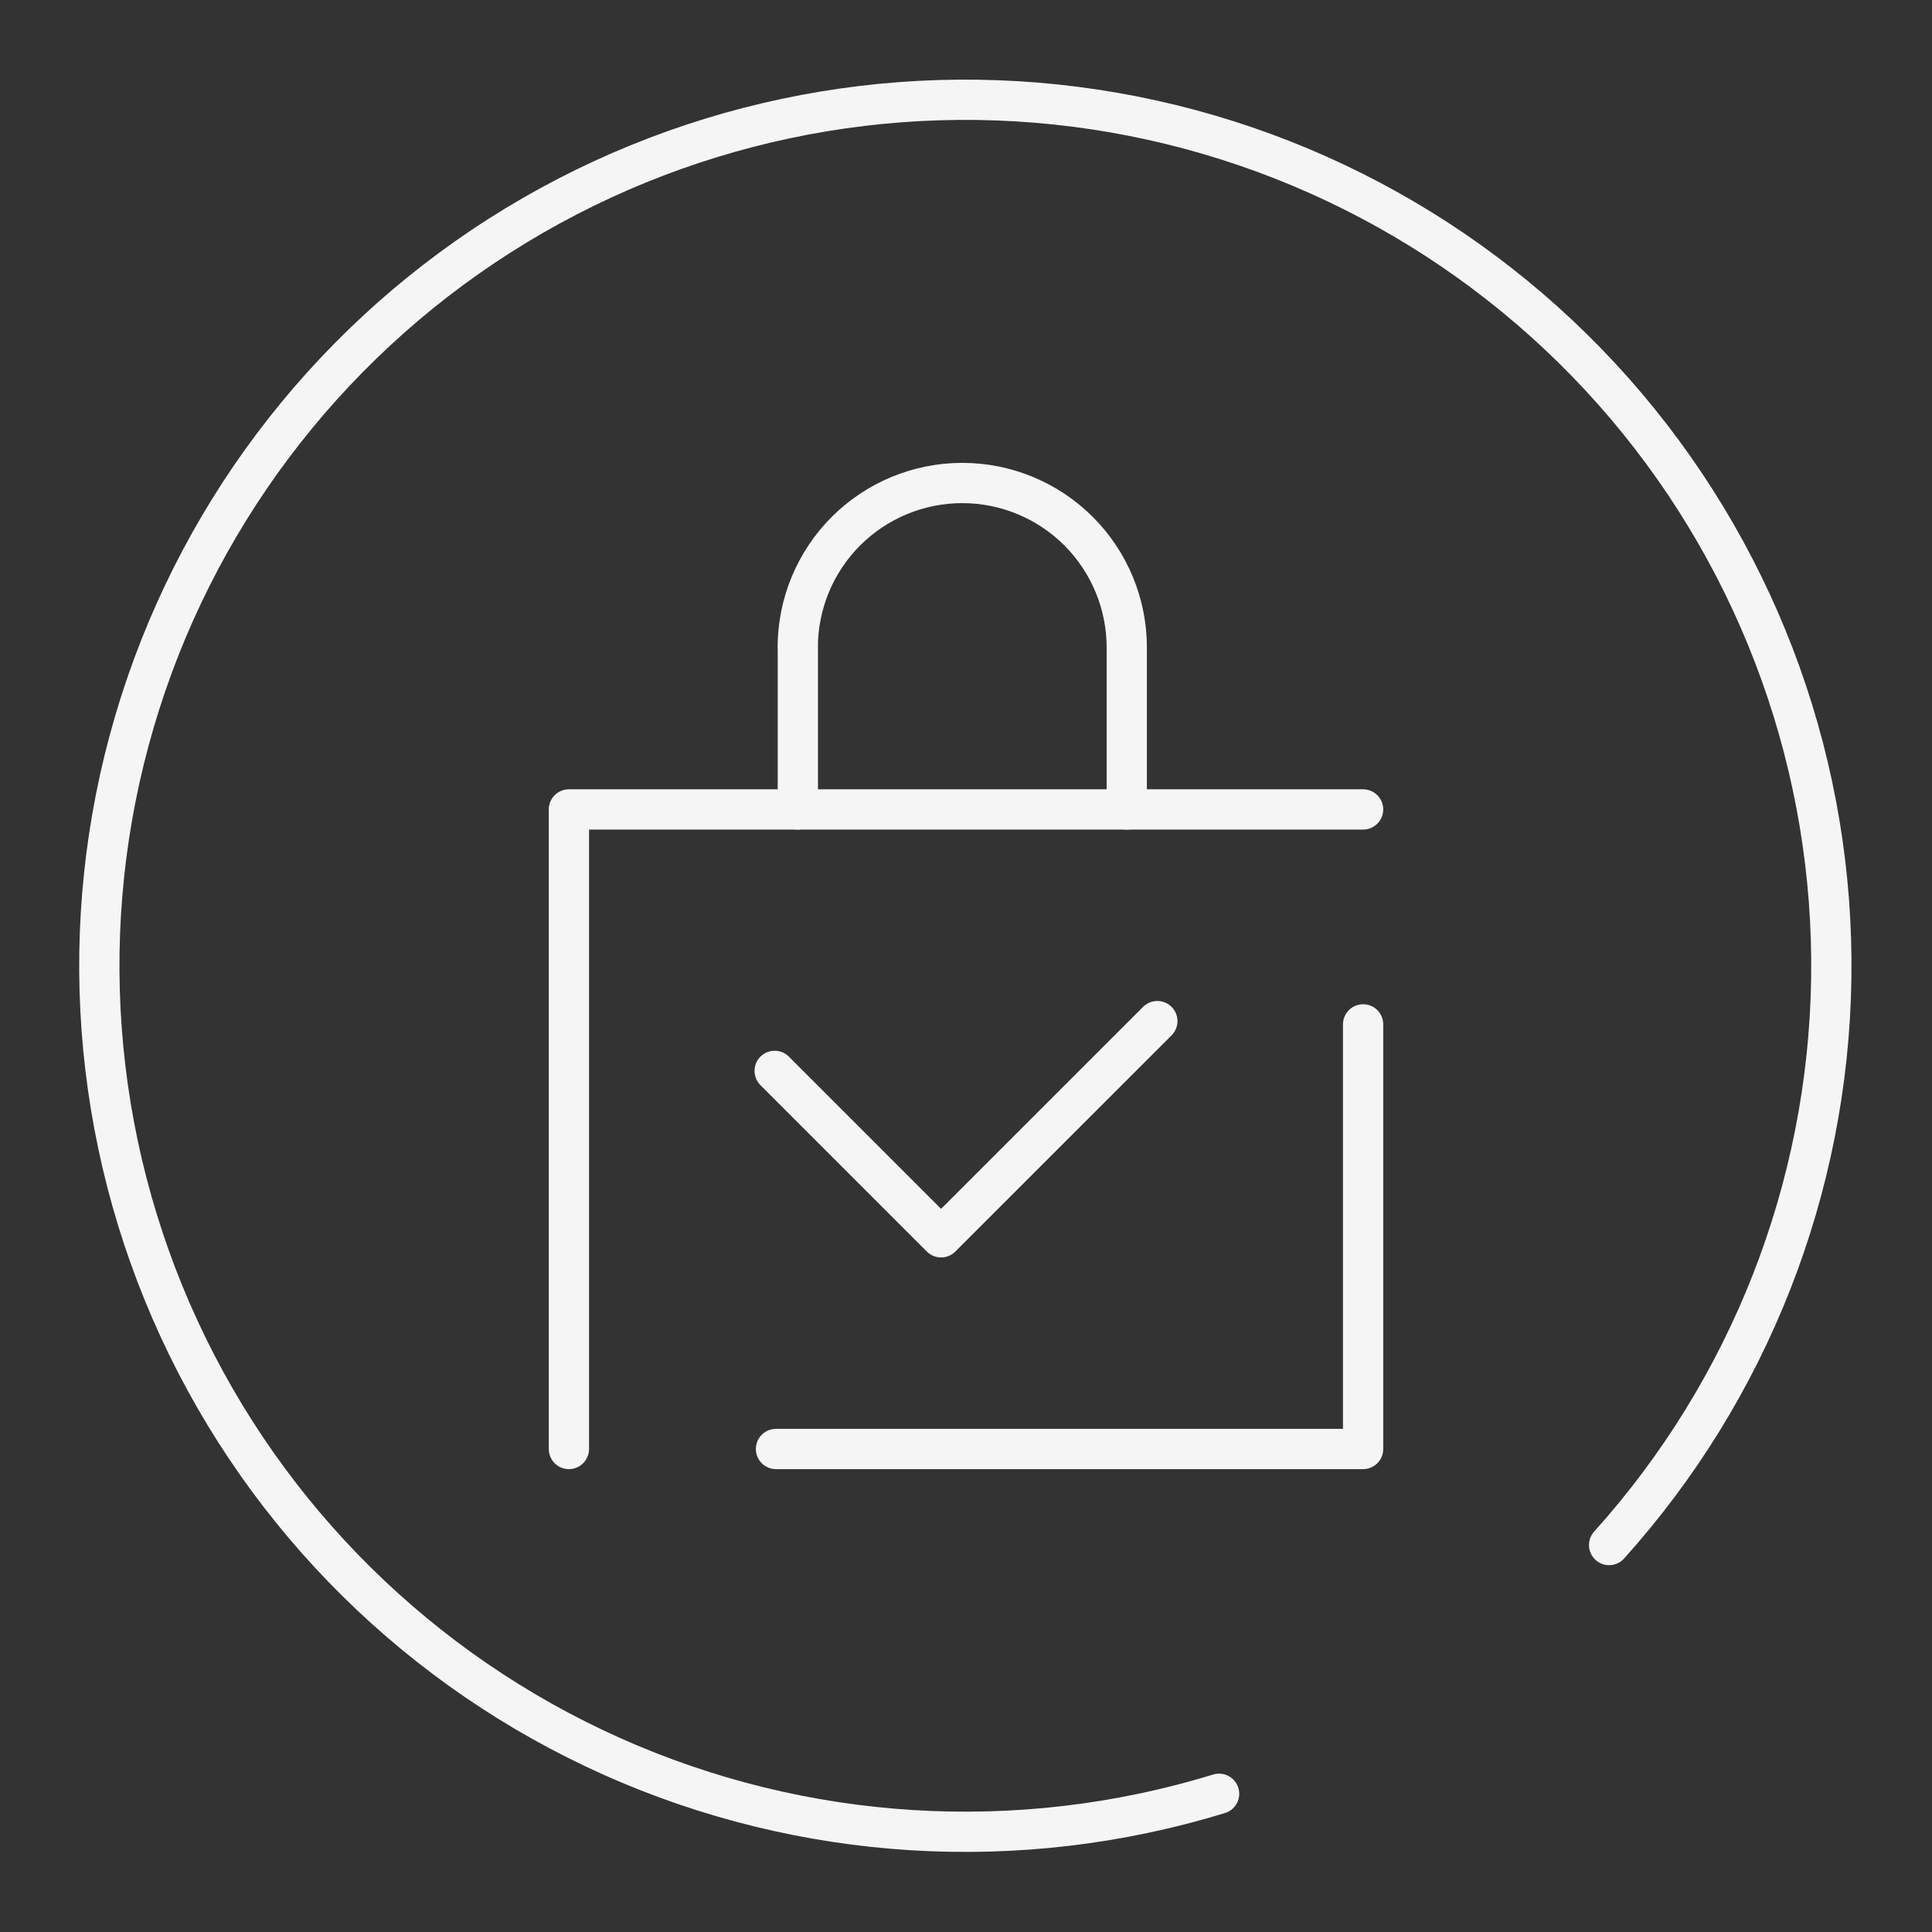 <svg width="80" height="80" viewBox="0 0 80 80" fill="none" xmlns="http://www.w3.org/2000/svg">
<rect x="0" y="0" width="80" height="80" fill="#333333" stroke="none"/>
<path d="M23.557 60V33.517H56.443M32.132 60H56.443V42.417" stroke="#F5F5F5" stroke-width="1.667" stroke-linecap="round" stroke-linejoin="round"/>
<path d="M32.077 44.343L38.968 51.235L47.923 42.282M33.033 26.812C33.033 25.005 33.751 23.273 35.028 21.995C36.306 20.718 38.038 20 39.845 20C41.652 20 43.384 20.718 44.662 21.995C45.939 23.273 46.657 25.005 46.657 26.812V33.517M33.037 26.67V33.517" stroke="#F5F5F5" stroke-width="1.667" stroke-linecap="round" stroke-linejoin="round"/>
<path d="M50.48 74.277C42.187 76.818 33.254 76.268 25.336 72.728C17.418 69.187 11.051 62.897 7.416 55.023C3.78 47.148 3.121 38.222 5.562 29.899C8.003 21.576 13.377 14.42 20.69 9.756C28.003 5.092 36.758 3.237 45.334 4.534C53.91 5.83 61.726 10.192 67.333 16.809C72.94 23.427 75.958 31.852 75.829 40.525C75.7 49.197 72.432 57.529 66.63 63.977" stroke="#F5F5F5" stroke-width="1.667" stroke-linecap="round" stroke-linejoin="round"/>
</svg>
